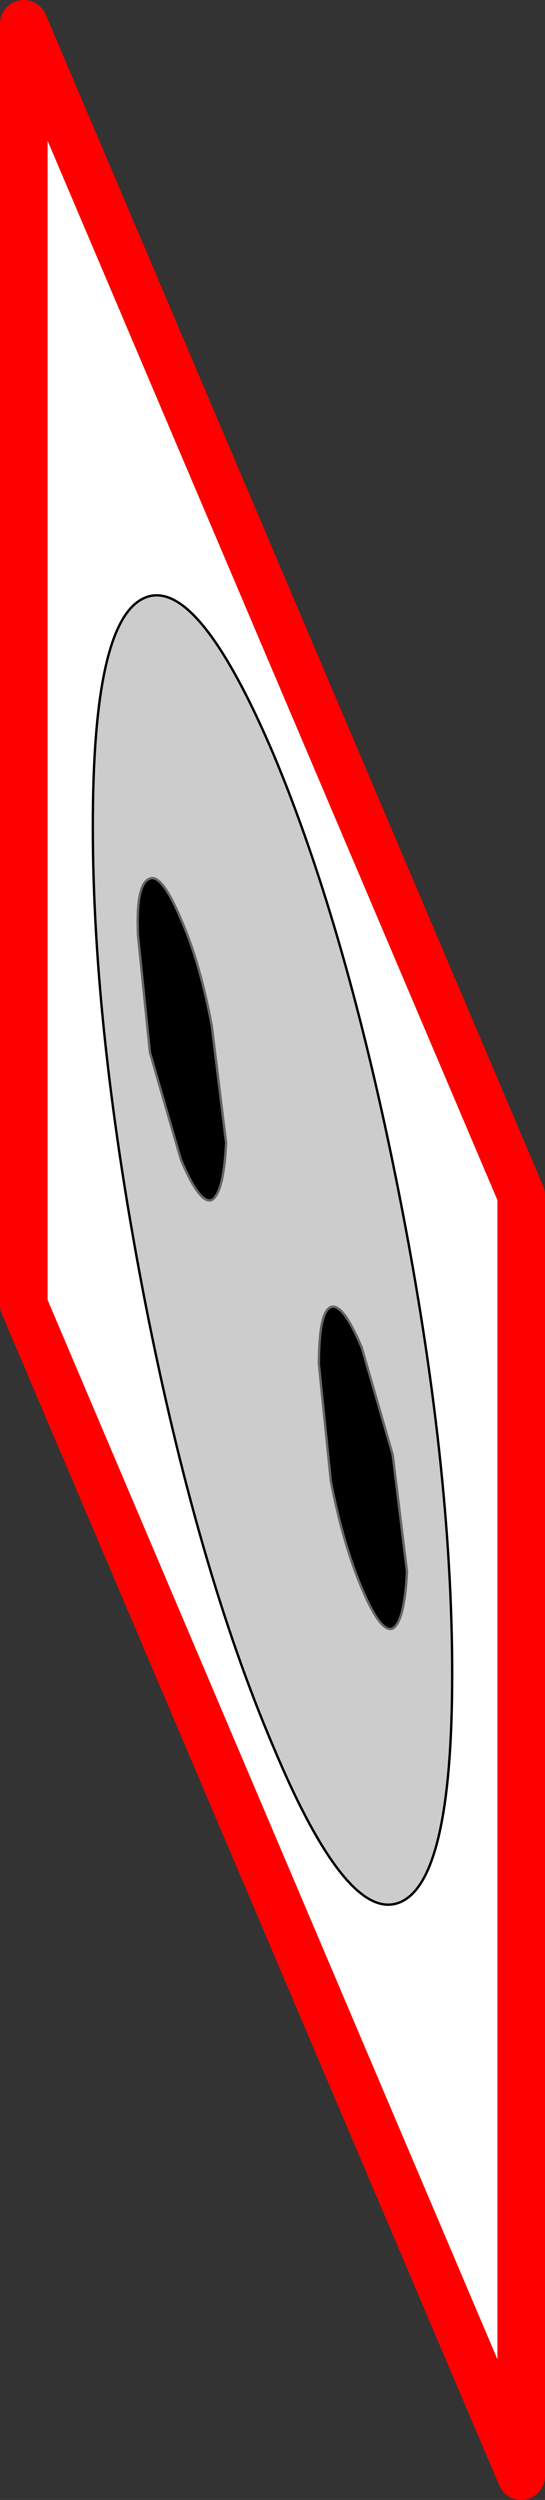 <?xml version="1.0" encoding="UTF-8" standalone="no"?>
<svg xmlns:xlink="http://www.w3.org/1999/xlink" height="52.5px" width="11.45px" xmlns="http://www.w3.org/2000/svg">
  <rect width="100%" height="100%" fill="#333333" stroke="none"/>
  <g transform="matrix(1.0, 0.0, 0.0, 1.0, 5.7, 26.25)">
    <path d="M2.7 -1.1 Q1.6 -6.7 0.05 -10.4 -1.55 -14.15 -2.65 -13.7 -3.75 -13.25 -3.75 -8.9 -3.75 -4.55 -2.65 1.1 -1.55 6.7 0.05 10.45 1.6 14.15 2.7 13.7 3.8 13.25 3.8 8.9 3.8 4.5 2.7 -1.1 M5.25 25.75 L-5.2 1.15 -5.2 -25.75 5.25 -1.15 5.25 25.75" fill="#ffffff" fill-rule="evenodd" stroke="none"/>
    <path d="M2.7 -1.1 Q3.8 4.5 3.8 8.9 3.8 13.25 2.7 13.7 1.6 14.15 0.05 10.45 -1.55 6.7 -2.65 1.1 -3.75 -4.55 -3.75 -8.9 -3.75 -13.25 -2.65 -13.7 -1.55 -14.15 0.05 -10.4 1.6 -6.7 2.7 -1.1 M1.25 1.2 Q1.0 1.3 1.0 2.4 L1.25 4.85 Q1.5 6.15 1.9 7.1 2.3 8.05 2.55 7.95 2.8 7.8 2.85 6.75 L2.55 4.3 1.9 2.05 Q1.5 1.1 1.25 1.2 M-1.9 -6.95 Q-2.3 -7.9 -2.55 -7.8 -2.85 -7.7 -2.8 -6.6 L-2.55 -4.15 -1.9 -1.9 Q-1.5 -0.95 -1.25 -1.05 -1.0 -1.2 -0.95 -2.25 L-1.25 -4.7 Q-1.5 -6.05 -1.9 -6.95" fill="#cccccc" fill-rule="evenodd" stroke="none"/>
    <path d="M1.25 1.2 Q1.5 1.1 1.9 2.05 L2.55 4.3 2.85 6.75 Q2.8 7.8 2.55 7.95 2.3 8.05 1.9 7.1 1.5 6.15 1.25 4.85 L1.0 2.4 Q1.0 1.3 1.25 1.2 M-1.9 -6.95 Q-1.5 -6.05 -1.25 -4.7 L-0.95 -2.25 Q-1.0 -1.2 -1.25 -1.05 -1.5 -0.95 -1.9 -1.9 L-2.55 -4.15 -2.8 -6.6 Q-2.85 -7.7 -2.55 -7.8 -2.3 -7.9 -1.9 -6.95" fill="#000000" fill-rule="evenodd" stroke="none"/>
    <path d="M2.7 -1.1 Q3.8 4.5 3.8 8.9 3.8 13.25 2.7 13.7 1.6 14.15 0.05 10.45 -1.55 6.7 -2.65 1.1 -3.75 -4.55 -3.75 -8.9 -3.75 -13.25 -2.65 -13.7 -1.55 -14.15 0.05 -10.4 1.6 -6.7 2.7 -1.1" fill="none" stroke="#000000" stroke-linecap="round" stroke-linejoin="round" stroke-width="0.05"/>
    <path d="M1.25 1.2 Q1.5 1.1 1.9 2.05 L2.55 4.3 2.85 6.75 Q2.8 7.8 2.55 7.95 2.3 8.05 1.9 7.1 1.5 6.15 1.25 4.85 L1.0 2.4 Q1.0 1.3 1.25 1.2 M-1.9 -6.95 Q-1.5 -6.05 -1.25 -4.7 L-0.95 -2.25 Q-1.0 -1.2 -1.25 -1.05 -1.5 -0.95 -1.9 -1.9 L-2.55 -4.15 -2.8 -6.6 Q-2.85 -7.7 -2.55 -7.8 -2.3 -7.9 -1.9 -6.95" fill="none" stroke="#666666" stroke-linecap="round" stroke-linejoin="round" stroke-width="0.05"/>
    <path d="M5.25 25.75 L-5.2 1.15 -5.2 -25.75 5.25 -1.15 5.25 25.75" fill="none" stroke="#ff0000" stroke-linecap="round" stroke-linejoin="round" stroke-width="1.0"/>
  </g>
</svg>
